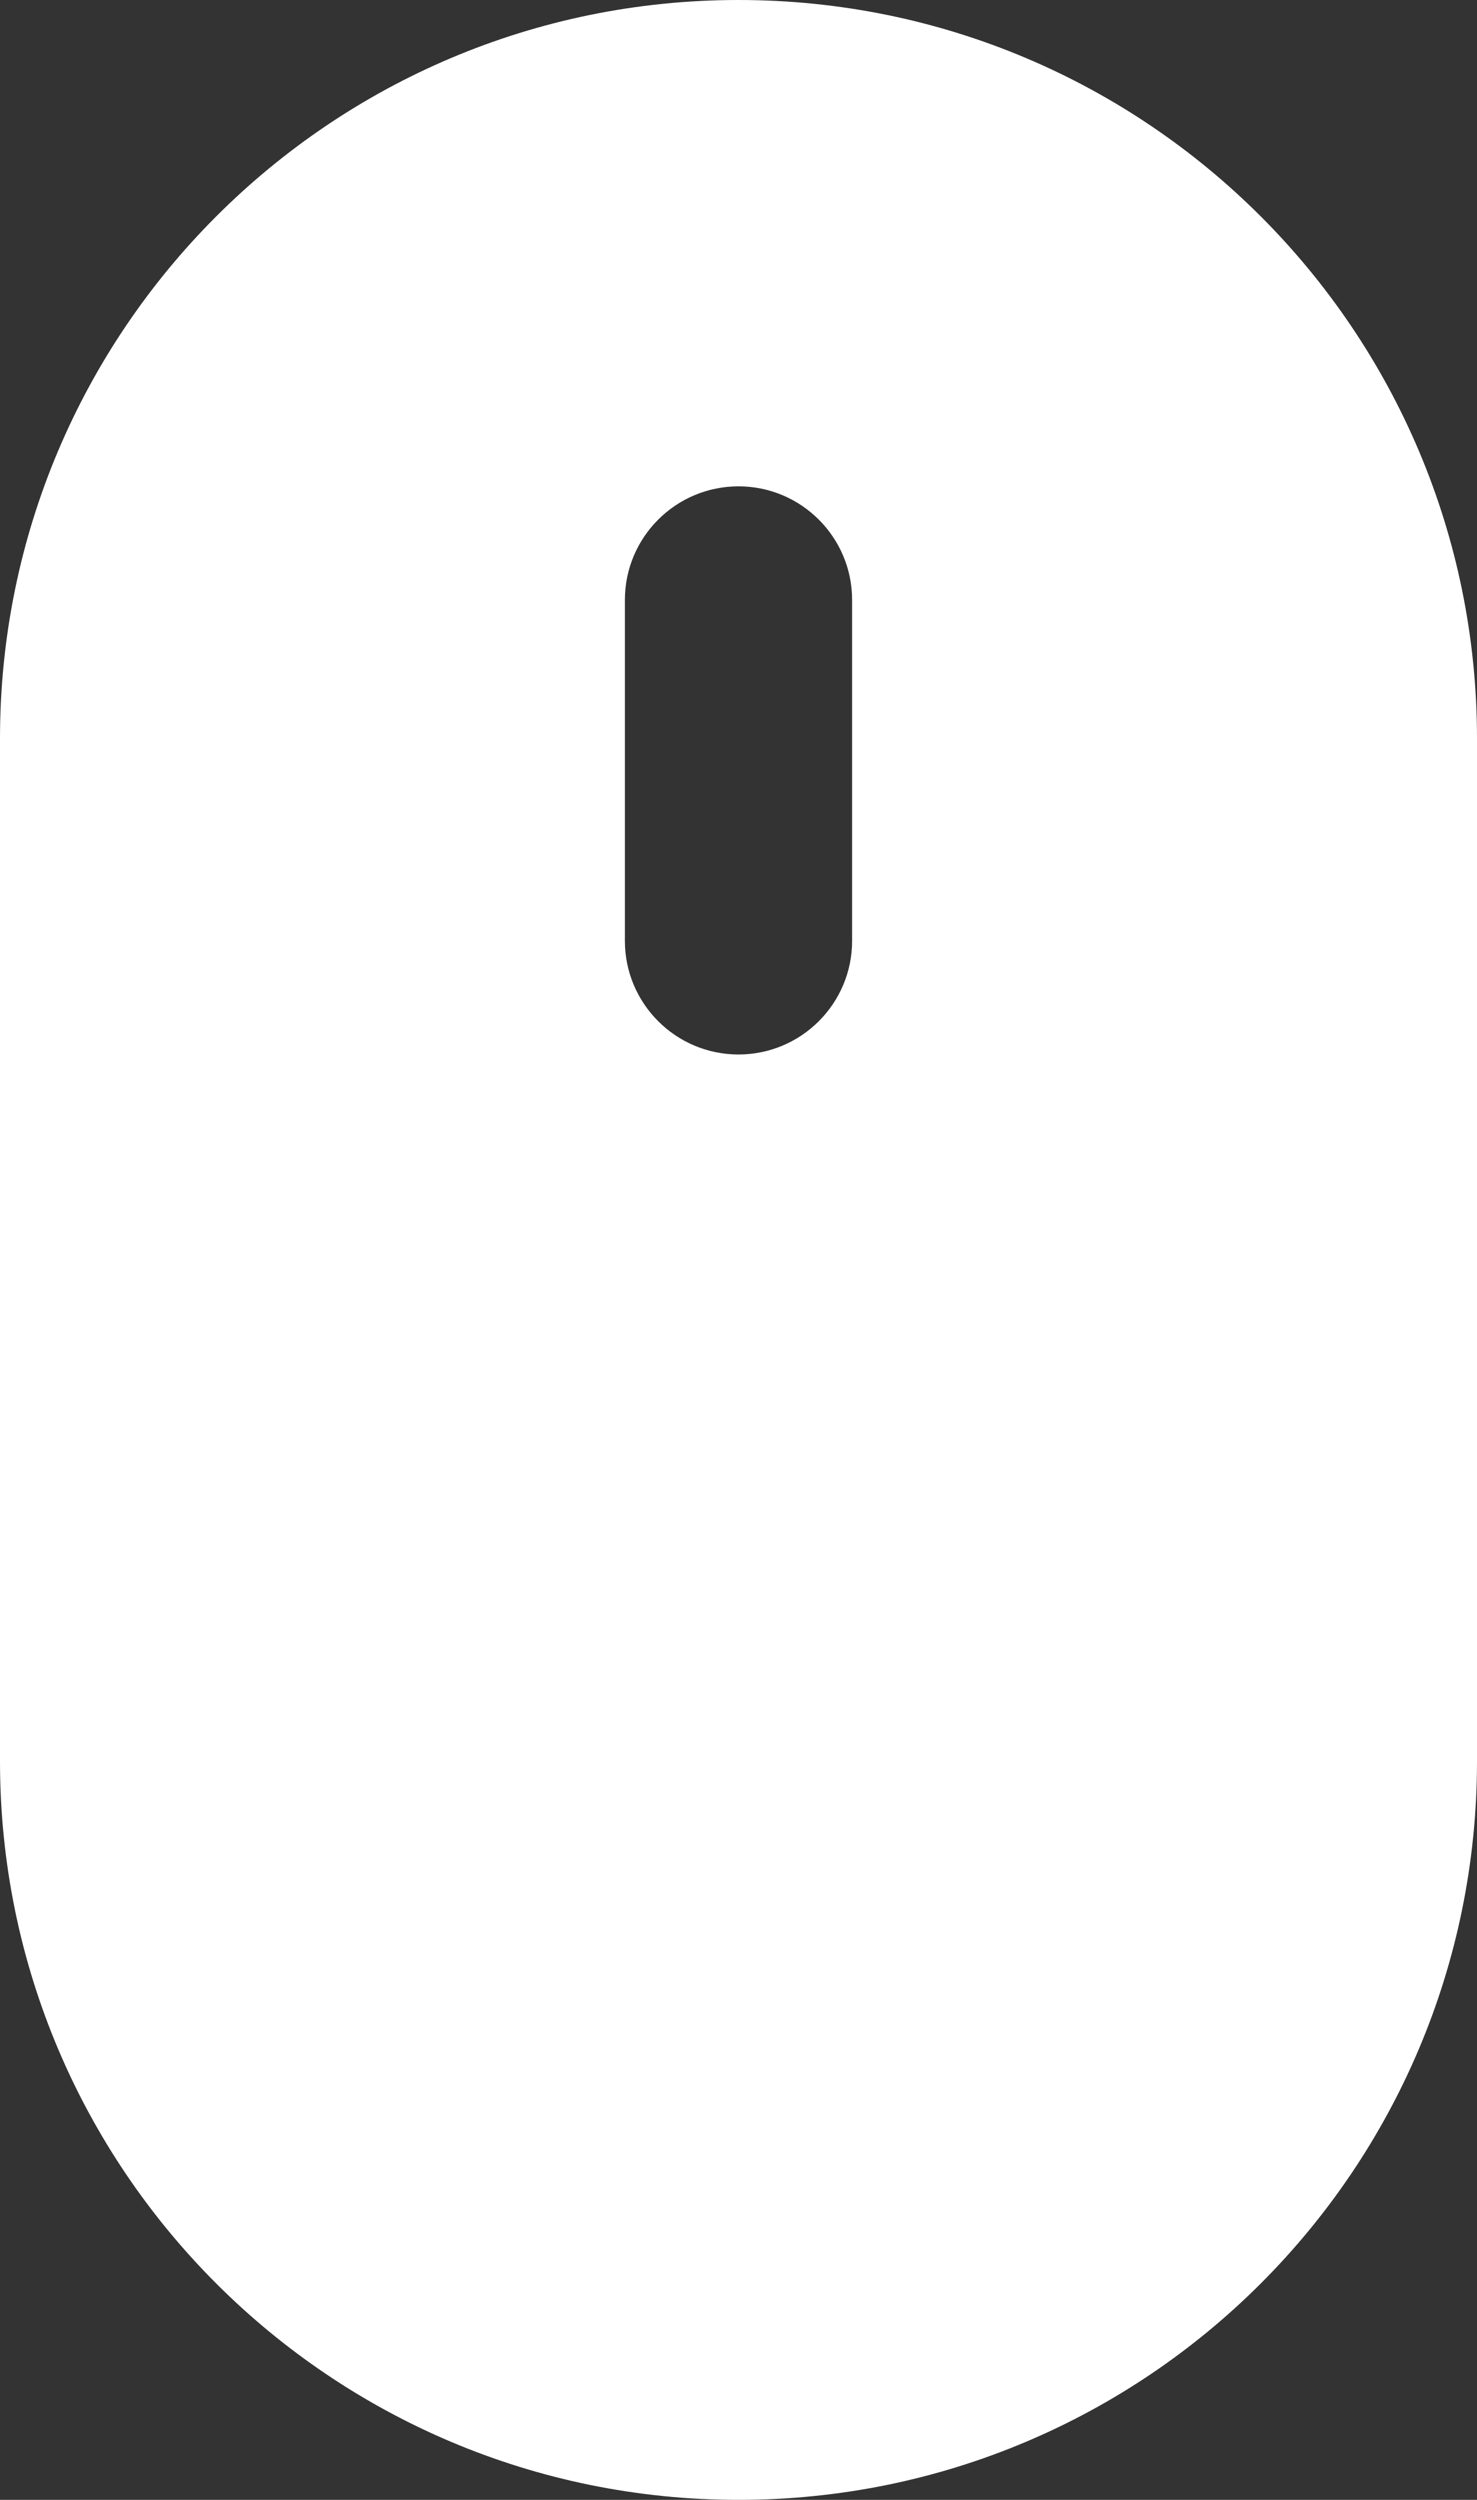 <?xml version="1.0" encoding="utf-8"?>
<!-- Generator: Adobe Illustrator 15.0.2, SVG Export Plug-In  -->
<!DOCTYPE svg PUBLIC "-//W3C//DTD SVG 1.1//EN" "http://www.w3.org/Graphics/SVG/1.1/DTD/svg11.dtd">
<svg version="1.1"
	 xmlns="http://www.w3.org/2000/svg" xmlns:xlink="http://www.w3.org/1999/xlink" xmlns:a="http://ns.adobe.com/AdobeSVGViewerExtensions/3.0/"
	 x="0px" y="0px" width="26px" height="44px" viewBox="0 0 26 44" overflow="visible" enable-background="new 0 0 26 44"
	 xml:space="preserve">
<rect x="0" y="0" width="26" height="44" fill="#333333" stroke="none"/>
<defs>
</defs>
<path fill="#FFFFFF" d="M13,0C5.82,0,0,5.82,0,13v18c0,7.181,5.82,13,13,13s13-5.819,13-13V13C26,5.82,20.18,0,13,0z M15,16.56
	c0,1.104-0.896,2-2,2s-2-0.896-2-2v-6c0-1.104,0.896-2,2-2s2,0.896,2,2V16.56z"/>
</svg>
